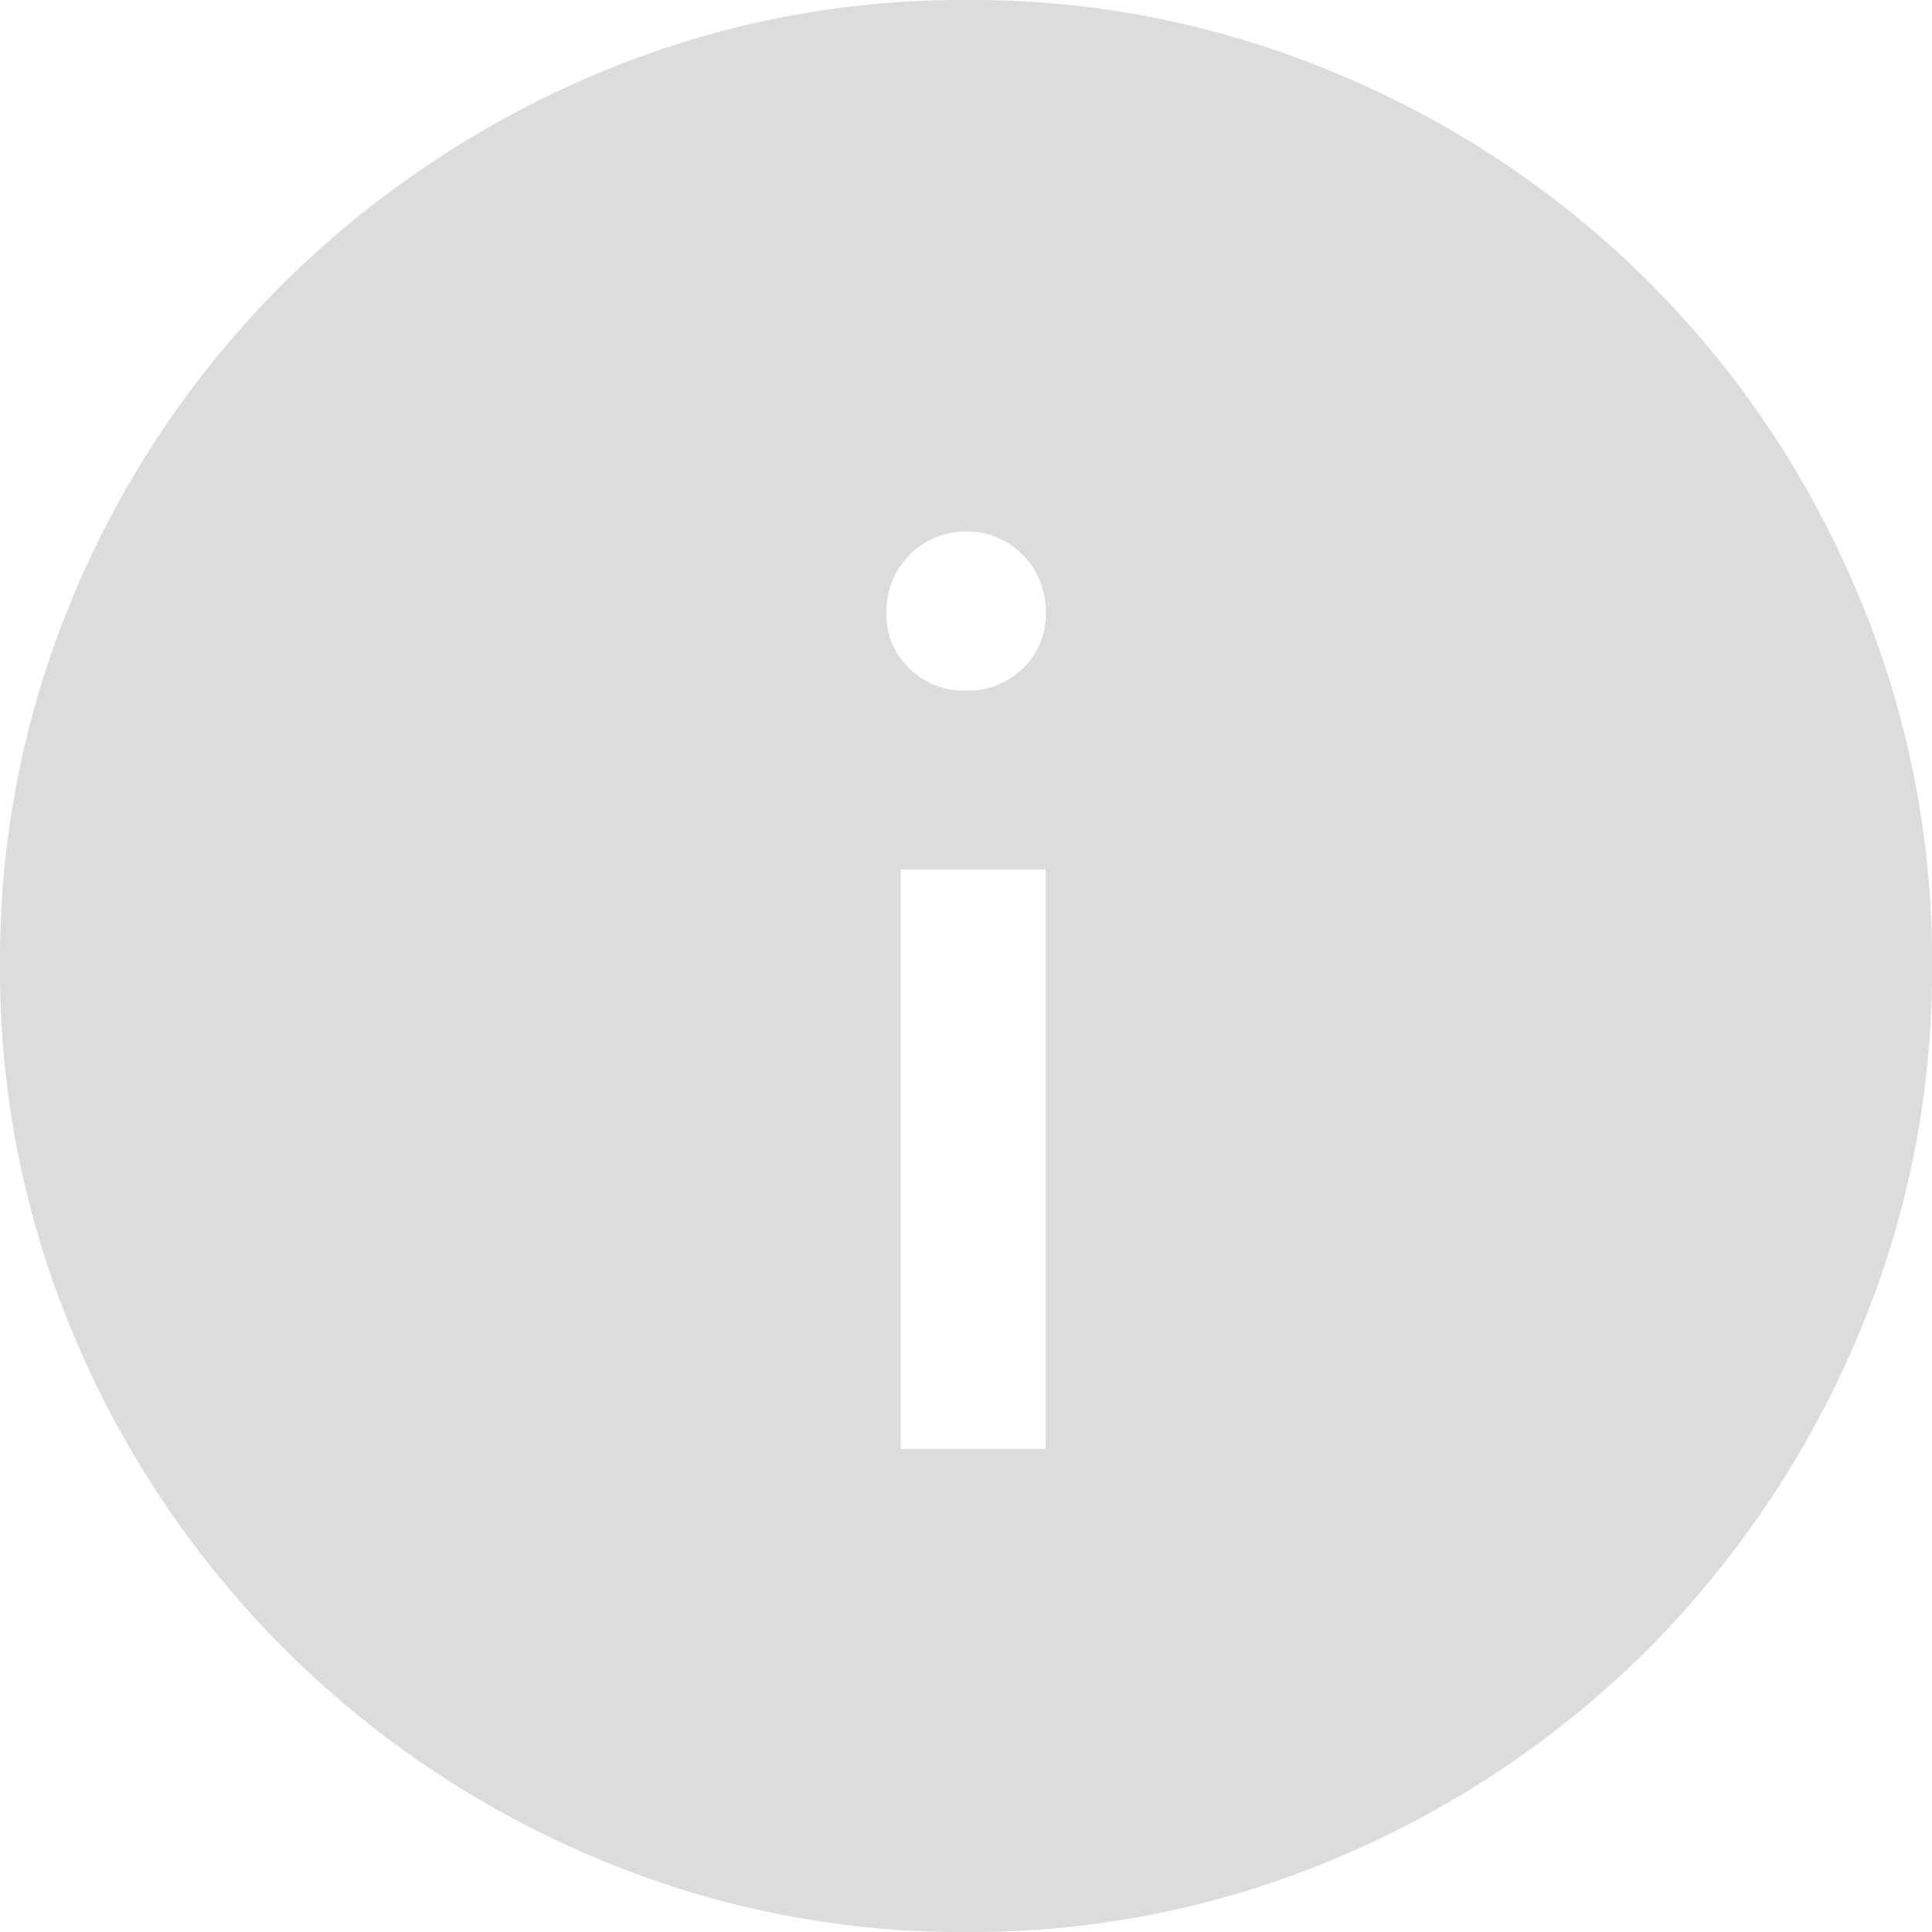 <?xml version="1.0" encoding="utf-8"?>
<!-- Generator: Adobe Illustrator 27.4.0, SVG Export Plug-In . SVG Version: 6.00 Build 0)  -->
<svg version="1.1" id="Calque_1" xmlns="http://www.w3.org/2000/svg" xmlns:xlink="http://www.w3.org/1999/xlink" x="0px" y="0px"
	 viewBox="0 0 302.4 302.4" style="enable-background:new 0 0 302.4 302.4;" xml:space="preserve">
<style type="text/css">
	.st0{clip-path:url(#SVGID_00000128480371713943954550000008660896264580535203_);}
	.st1{fill:#DCDCDC;}
</style>
<g>
	<defs>
		<rect id="SVGID_1_" width="302.4" height="302.4"/>
	</defs>
	<clipPath id="SVGID_00000059307698462429580630000009991165699864766625_">
		<use xlink:href="#SVGID_1_"  style="overflow:visible;"/>
	</clipPath>
	<g id="Groupe_201" style="clip-path:url(#SVGID_00000059307698462429580630000009991165699864766625_);">
		<path id="Tracé_658" class="st1" d="M140.99,226.8h22.68v-90.72h-22.68V226.8z M151.2,108.11c3.31,0.09,6.52-1.17,8.89-3.48
			c2.36-2.24,3.67-5.37,3.6-8.62c0.09-3.41-1.2-6.71-3.58-9.15c-4.88-4.91-12.82-4.92-17.73-0.04c-0.01,0.01-0.03,0.03-0.04,0.04
			c-2.39,2.44-3.69,5.74-3.6,9.15c-0.07,3.25,1.23,6.38,3.58,8.62C144.69,106.94,147.89,108.19,151.2,108.11 M151.3,302.4
			c-20.21,0.13-40.22-3.93-58.79-11.91c-36.27-15.46-65.15-44.36-80.6-80.63C3.93,191.27-0.13,171.24,0,151.02
			c-0.12-20.21,3.94-40.22,11.91-58.79C19.56,74.3,30.6,58.02,44.42,44.29c13.86-13.72,30.19-24.7,48.13-32.37
			C111.13,3.93,131.16-0.13,151.38,0c20.21-0.12,40.22,3.94,58.79,11.91c36.2,15.31,65.01,44.12,80.32,80.32
			c7.98,18.59,12.04,38.63,11.91,58.86c0.13,20.2-3.93,40.21-11.91,58.77c-7.65,17.9-18.61,34.2-32.31,48.04
			c-13.78,13.8-30.07,24.84-48.01,32.51C191.59,298.43,171.54,302.52,151.3,302.4"/>
	</g>
</g>
</svg>
